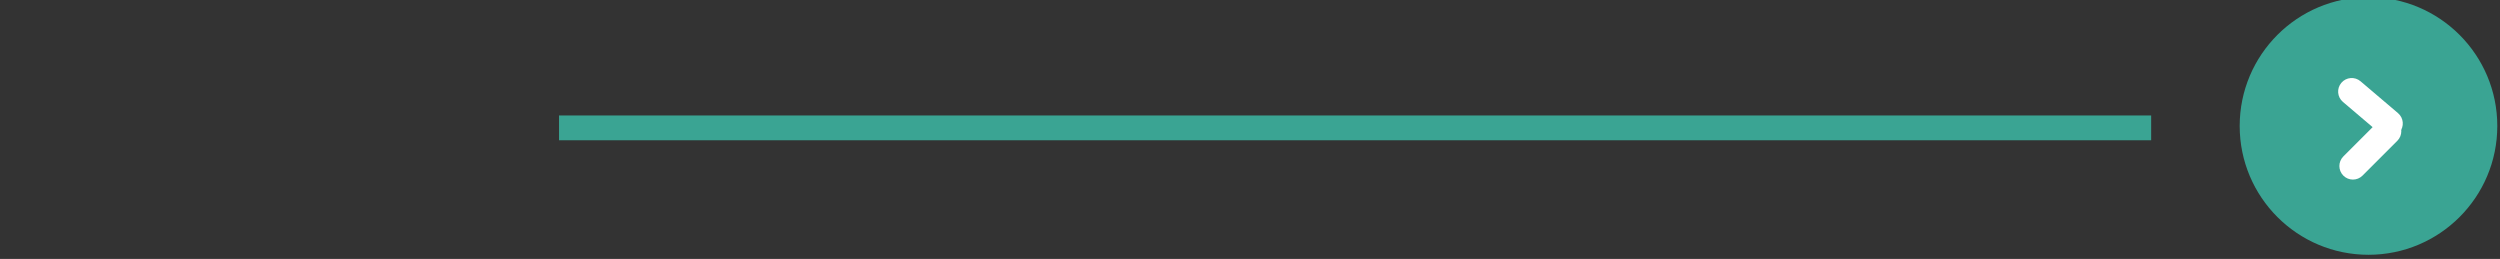 <svg xmlns="http://www.w3.org/2000/svg" xmlns:xlink="http://www.w3.org/1999/xlink" xmlns:serif="http://www.serif.com/" width="100%" height="100%" viewBox="0 0 1622 168" xml:space="preserve" style="fill-rule:evenodd;clip-rule:evenodd;stroke-linejoin:round;stroke-miterlimit:2;"><rect x="0" y="0" width="1622" height="168" fill="#333333" stroke="none"/>    <g transform="matrix(1,0,0,1,-91.621,-1136.22)">        <g transform="matrix(3.311,0,0,3.311,-2148.42,-4434.57)">            <g transform="matrix(1.034,0,0,1.034,-110.906,-83.145)">                <circle cx="1210.41" cy="1731.47" r="24.41" style="fill:rgb(58,164,147);"></circle>            </g>            <g transform="matrix(1,0,0,1,-88.703,-25.477)">                <g transform="matrix(0.365,-0.429,0.652,0.554,-348.913,1297.15)">                    <path d="M1235.17,1726.8C1235.17,1725.08 1233.05,1723.69 1230.45,1723.69C1227.84,1723.69 1225.73,1725.08 1225.73,1726.8L1225.73,1738.07C1225.73,1739.79 1227.84,1741.18 1230.45,1741.18C1233.05,1741.18 1235.17,1739.79 1235.17,1738.07L1235.17,1726.8Z" style="fill:white;"></path>                </g>                <g transform="matrix(-0.398,-0.398,0.605,-0.605,671.319,3274.95)">                    <path d="M1235.17,1726.8C1235.17,1725.08 1233.05,1723.69 1230.45,1723.69C1227.84,1723.69 1225.73,1725.08 1225.73,1726.8L1225.73,1738.07C1225.73,1739.79 1227.84,1741.18 1230.45,1741.18C1233.05,1741.18 1235.17,1739.79 1235.17,1738.07L1235.17,1726.8Z" style="fill:white;"></path>                </g>            </g>        </g>        <g transform="matrix(0.616,0,0,0.022,1451.59,1196.97)">            <g>                <clipPath id="_clip1">                    <rect x="-1618.95" y="643.562" width="1676.91" height="732.268"></rect>                </clipPath>                <g clip-path="url(#_clip1)">                    <g transform="matrix(2.37841e-16,110.099,-92.613,1.60741e-13,209167,-180477)">                        <rect x="1645.07" y="2257.88" width="6.651" height="24.459" style="fill:rgb(58,164,147);"></rect>                    </g>                </g>            </g>        </g>    </g></svg>